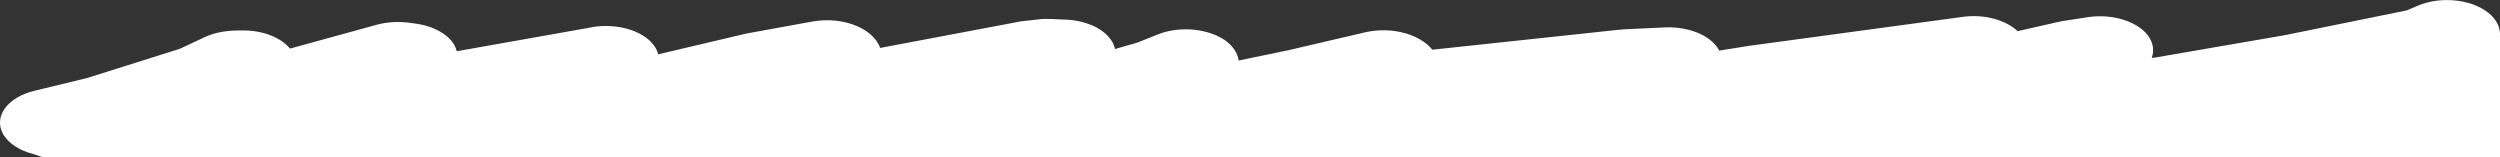 <?xml version="1.0" encoding="UTF-8"?> <svg xmlns="http://www.w3.org/2000/svg" id="Layer_2" viewBox="0 0 113.19 7.13"><rect x="0" y="0" width="113.19" height="7.13" fill="#333333" stroke="none"/><defs><style>.cls-1{fill:#fff;}</style></defs><g id="Layer_1-2"><path class="cls-1" d="M113.19,1.54v5.59H1.97l-.44-.15c-.61-.15-1.13-.47-1.38-.89-.46-.8.17-1.68,1.41-1.98l2.39-.58,4.19-1.32,1.11-.52c.42-.2.92-.3,1.48-.31h.31c.89,0,1.69.33,2.09.82l3.93-1.08c.44-.12.92-.15,1.39-.1l.31.04c.66.08,1.23.33,1.59.69.17.17.28.36.33.57l5.92-1.05c1.17-.27,2.48.06,3.01.79.09.13.16.26.19.4l3.86-.91c.06-.01.12-.03.18-.04l2.97-.54c.69-.12,1.42-.04,2.01.22.53.23.89.59,1.03.98l6.2-1.17c.08-.02.15-.03.23-.04l.72-.08c.2-.03.4-.03.6-.02l.68.03c.82.03,1.56.35,1.94.81.14.16.23.34.26.52l1.01-.29.93-.37c.99-.4,2.29-.27,3.07.28.35.26.55.58.59.9l2.27-.47,3.47-.81c.58-.13,1.22-.12,1.79.04.53.15.98.42,1.24.75l8.42-.9c.07,0,.14-.01.22-.02l1.9-.09c.96-.04,1.89.29,2.32.85.05.07.1.13.13.2l1.14-.18s.07-.01.1-.02l9.74-1.32c.97-.15,1.98.12,2.53.64l1.9-.43c.07-.02.15-.03.23-.04l1.03-.16c.89-.14,1.83.06,2.42.51.49.37.66.87.49,1.33h.07s5.97-1.03,5.97-1.03l5.51-1.12.49-.21c1.1-.47,2.59-.28,3.33.43.17.17.29.35.35.54.03.1.05.2.05.31Z"></path></g></svg> 